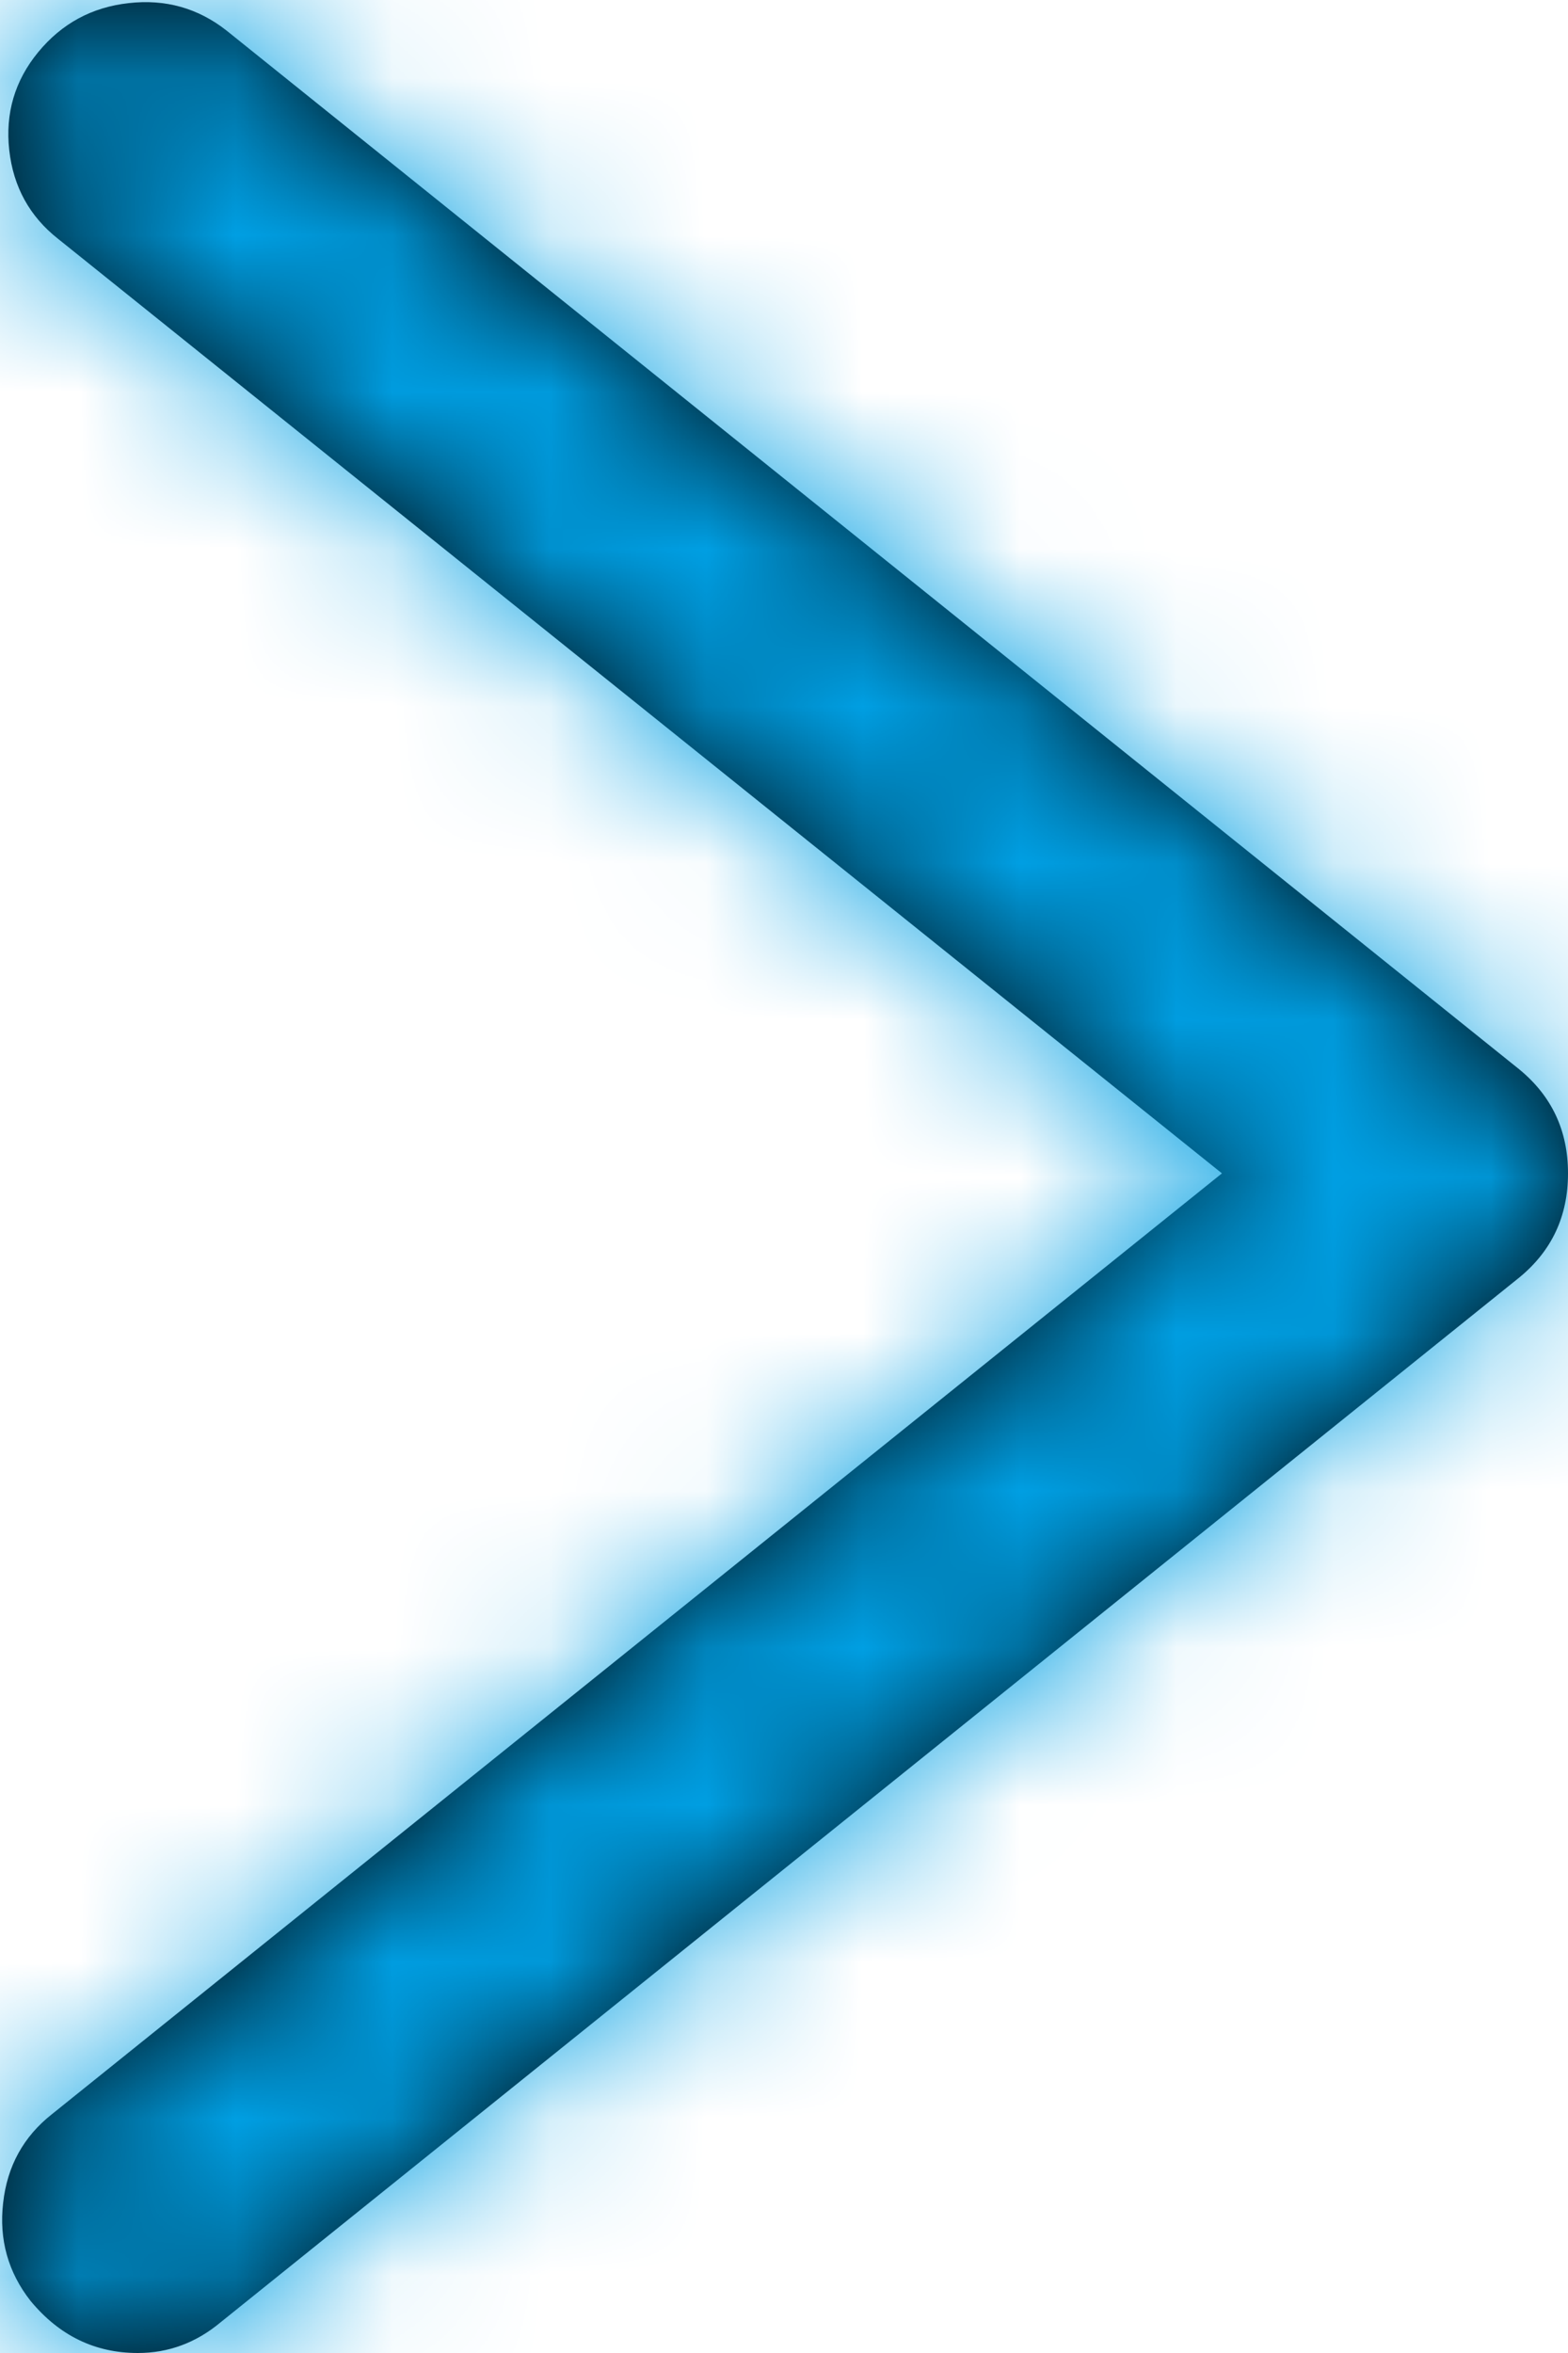 <?xml version="1.0" encoding="UTF-8"?>
<svg width="10px" height="15px" viewBox="0 0 10 15" version="1.1" xmlns="http://www.w3.org/2000/svg" xmlns:xlink="http://www.w3.org/1999/xlink">
    <!-- Generator: Sketch 51.2 (57519) - http://www.bohemiancoding.com/sketch -->
    <title>Pfeil / rechts</title>
    <desc>Created with Sketch.</desc>
    <defs>
        <path d="M0.879,15 C0.605,15 0.378,14.889 0.195,14.668 C0.052,14.486 -0.007,14.277 0.02,14.043 C0.046,13.809 0.15,13.62 0.332,13.477 L7.793,7.48 L0.371,1.523 C0.189,1.38 0.085,1.191 0.059,0.957 C0.033,0.723 0.094,0.514 0.244,0.332 C0.394,0.15 0.586,0.046 0.82,0.02 C1.055,-0.007 1.263,0.052 1.445,0.195 L9.688,6.816 C9.896,6.986 10,7.207 10,7.48 C10,7.754 9.896,7.975 9.688,8.145 L1.406,14.805 C1.25,14.935 1.074,15 0.879,15 Z" id="path-1"></path>
    </defs>
    <g id="Symbols" stroke="none" stroke-width="1" fill="none" fill-rule="evenodd">
        <g id="btn-/-pos-1.-blau" transform="translate(-110, -5)">
            <g id="Group-Copy-2">
                <g id="Pfeil-/-rechts" transform="translate(105, 2)">
                    <g id="🎨-color-/-05" transform="translate(5, 3)">
                        <mask id="mask-2" fill="white">
                            <use xlink:href="#path-1"></use>
                        </mask>
                        <use id="Mask" fill="#000000" xlink:href="#path-1"></use>
                        <g id="🎨-color-/-02" mask="url(#mask-2)" fill="#009FE3">
                            <g transform="translate(-5, -3)" id="Rectangle">
                                <rect x="0" y="0" width="20" height="21"></rect>
                            </g>
                        </g>
                    </g>
                </g>
            </g>
        </g>
    </g>
</svg>